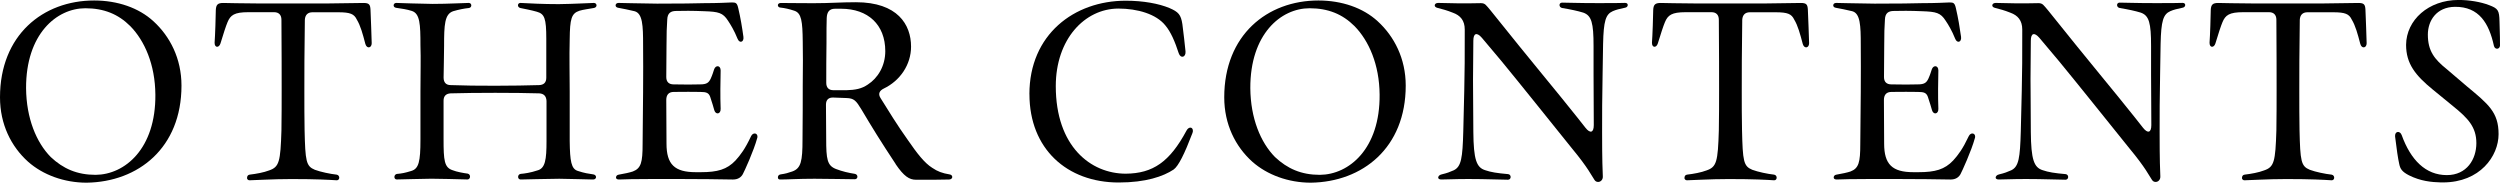 <?xml version="1.0" encoding="UTF-8"?>
<svg id="_レイヤー_2" data-name="レイヤー_2" xmlns="http://www.w3.org/2000/svg" viewBox="0 0 666.31 48.69">
  <g id="_レイヤー_1-2" data-name="レイヤー_1">
    <g>
      <path d="M7.48,43.1C2.99,39.07,0,33.15,0,25.94,0,9.36,11.44.13,25.09.13c6.24,0,11.9,1.95,15.8,5.53,4.42,4.03,7.48,9.95,7.48,17.16,0,16.58-11.51,25.68-25.29,25.87-5.98,0-11.64-2.08-15.6-5.59ZM41.41,25.22c-.06-8-2.86-14.37-6.7-18.27-3.19-3.18-7.02-4.75-11.96-4.75-7.67,0-15.86,6.89-15.8,21.32.07,8,2.73,14.43,6.57,18.33,3.32,3.12,7.02,4.75,11.96,4.75,7.8-.06,16.06-6.96,15.93-21.39Z"/>
      <path d="M65.84,47.45c0-.46.2-.85.72-.91,1.75-.2,3.77-.58,5.14-1.11,2.73-.91,3.05-2.34,3.31-10.66.06-3.71.06-7.67.06-10.66,0-4.68,0-9.95-.06-18.85,0-1.3-.72-2.01-1.95-2.01h-6.89c-3.71,0-4.75.78-5.53,2.67-.39.91-1.1,3.06-1.88,5.66-.39,1.24-1.56,1.17-1.56-.13v-.13c.13-1.5.32-7.41.32-8.65.07-1.5.58-1.88,2.02-1.88.65,0,5.33.13,9.17.13h18.72l9.43-.13c1.5,0,1.82.39,1.89,1.82.06,1.62.32,7.87.32,8.91,0,1.3-1.3,1.56-1.69.2-.71-2.73-1.3-4.88-2.28-6.5-.71-1.5-1.75-1.95-4.94-1.95h-6.89c-1.24,0-1.95.71-2.02,2.01-.13,8.91-.13,14.17-.13,18.85,0,4.22,0,7.08.06,10.53.19,8.32.39,9.62,2.73,10.59,1.56.58,4.1,1.11,5.85,1.3.91.19.85,1.5,0,1.5-2.15-.13-5.33-.33-12.09-.33-5.2,0-9.88.33-11.18.33-.39,0-.65-.33-.65-.58Z"/>
      <path d="M105.88,46.35c1.3-.13,2.02-.26,3.71-.78,2.02-.58,2.47-2.47,2.47-8.32v-12.87c0-5.14.13-8.52,0-12.29,0-5.66-.13-8.45-2.28-9.17-1.43-.46-2.53-.58-4.22-.84-.46-.07-.65-.39-.65-.65,0-.33.26-.65.71-.65,1.82.06,5.4.19,9.69.26,4.03,0,8.65-.26,9.62-.26.91,0,.91,1.3,0,1.36-1.23.13-2.6.39-4.16.85-2.27.78-2.41,3.58-2.41,9.29-.06,3.38-.06,5.66-.13,8.39,0,1.3.65,2.01,1.89,2.01,6.56.26,17.29.2,23.6,0,1.23-.06,1.88-.71,1.88-1.95v-10.4c0-5.46-.46-6.63-2.54-7.21-1.36-.39-3.31-.78-4.35-.98-.91-.19-.85-1.36,0-1.36,2.54.13,5.98.32,10.21.32,4.42-.06,7.02-.26,9.36-.32.46,0,.71.32.71.65s-.26.65-.78.71c-1.37.26-2.67.39-3.77.72-2.15.71-2.54,2.14-2.6,7.6-.13,5.2,0,8.78,0,13.91v13.2c.07,5.4.39,7.48,2.21,8,1.75.58,2.79.71,4.1.91.46.07.71.39.71.71s-.26.65-.78.65c-1.3,0-6.5-.2-9.04-.2-2.67,0-9.75.2-10.27.2-.91,0-.91-1.37,0-1.5.98-.07,2.73-.33,4.42-.91,2.15-.52,2.47-2.92,2.47-7.8v-10.73c-.07-1.3-.72-1.95-1.95-2.02-6.31-.19-17.1-.19-23.6,0-1.24.07-1.89.72-1.89,1.95v10.27c0,5.66.19,7.54,2.4,8.26,1.11.45,2.99.78,4.03.91.91.2.78,1.56-.06,1.56-3.06-.07-7.15-.2-9.62-.2-2.67,0-7.73.2-9.23.2-.85,0-.85-1.37.13-1.5Z"/>
      <path d="M164.19,47.26c0-.33.26-.65.71-.71,1.56-.26,2.99-.58,3.77-.85,2.21-.84,2.6-2.47,2.6-7.28l.13-13.91c0-4.94.07-8.84,0-12.55,0-5.2-.13-8.38-2.27-8.97-1.36-.33-3.19-.71-4.35-.91-.52-.07-.71-.39-.71-.65,0-.33.26-.65.78-.65,1.23,0,4.29.13,10.27.19,6.31,0,10.14-.06,12.68-.13,3.45,0,5.85-.13,7.28-.19,1.04,0,1.37.13,1.69,1.56.59,2.47,1.04,5.2,1.37,7.61.19,1.43-1.04,1.82-1.56.52-.91-2.27-1.89-3.83-2.54-4.81-1.37-2.15-2.54-2.41-6.31-2.54-2.86-.13-6.05-.13-7.48-.07-1.5,0-2.34.58-2.41,2.28-.13,1.62-.2,4.03-.2,7.08,0,2.86-.06,5.33-.06,8.26,0,1.3.71,1.95,1.95,1.95,2.99.06,5.2.06,7.09,0,1.75,0,2.27-.46,2.79-1.5.46-.98.78-2.08.91-2.47.39-1.23,1.75-1.17,1.75.26-.06,2.93-.13,6.83,0,10.21.07,1.43-1.3,1.69-1.69.39-.19-.65-.58-2.08-1.1-3.58-.39-1.04-.98-1.3-2.67-1.3-1.95,0-4.1-.07-7.02,0-1.37,0-2.01.78-2.01,2.15,0,3.83.06,7.34.06,11.63,0,5.53,2.15,7.61,7.8,7.61h1.36c4.42,0,6.96-.71,9.23-3.12,1.36-1.5,2.54-3.05,4.16-6.5.52-1.04,1.69-.85,1.69.13,0,.13,0,.2-.06.39-.91,3.38-3.44,8.91-3.84,9.62-.45.84-1.3,1.43-2.6,1.43h-.2c-3.51-.07-8.91-.13-13.52-.13h-8.32c-4.35,0-6.5.06-8.39.13-.65,0-.78-.33-.78-.58Z"/>
      <path d="M238.74,43.75c-4.16-6.3-6.24-9.68-9.1-14.5-1.49-2.47-2.02-3.05-4.03-3.12-1.3-.07-2.28-.07-3.45-.13-1.3-.07-2.02.58-2.02,1.88,0,2.73.06,5.46.06,9.1,0,5.46.26,7.15,2.6,8.06,1.69.65,3.38,1.04,5.07,1.3.91.2.85,1.43-.06,1.43-2.21,0-6.76-.13-10.73-.13-4.35,0-7.15.2-9.17.2-.39,0-.58-.2-.58-.58,0-.33.19-.71.71-.78,1.37-.2,2.01-.39,3.12-.78,2.34-.84,2.73-2.73,2.73-8.51.06-5.53.06-10.08.06-14.5.06-5.46.06-8.25,0-11.57-.06-5.46-.33-7.61-2.21-8.25-1.37-.46-2.54-.72-3.71-.85-.46,0-.71-.32-.71-.65,0-.26.26-.58.78-.58,1.5,0,4.75.06,8.65.06,4.68,0,7.15-.26,11.38-.26,11.12,0,14.69,5.98,14.69,11.83,0,4.81-2.93,9.1-7.28,11.18-1.17.58-1.56,1.43-.85,2.54,1.95,3.12,4.48,7.28,7.28,11.18,2.47,3.58,4.42,6.11,6.5,7.41,1.43.97,2.67,1.43,4.62,1.75.52.07.71.39.71.71s-.33.65-.85.65c-2.15.06-4.1.06-8.84.06-1.75,0-3.19-.91-5.4-4.16ZM225.48,24.05c2.54-.07,4.16-.39,5.79-1.5,2.73-1.75,4.68-5,4.68-8.91,0-7.08-4.62-11.31-11.77-11.31h-1.63c-1.56,0-2.14.91-2.21,2.47-.06,1.43-.06,3.57-.06,6.69-.06,3.77-.06,6.96-.06,10.6,0,1.24.65,1.95,1.89,1.95h3.38Z"/>
      <path d="M274.36,25.09c0-15.86,11.9-24.9,25.68-24.9,4.68,0,8.84.78,11.64,1.95,2.41,1.04,3.06,1.76,3.45,4.29.32,2.21.65,5.59.84,7.28.13,1.56-1.3,2.01-1.82.46-.97-2.99-2.08-5.66-3.57-7.41-2.41-2.99-7.35-4.48-12.55-4.48-8.97.06-16.64,8.19-16.64,20.67,0,16.06,9.29,23.34,18.66,23.34,7.22-.06,11.7-3.12,16.19-11.5.59-1.11,1.69-.98,1.69.06,0,.2,0,.33-.13.65-2.08,5.46-3.71,8.78-5.01,9.69-2.73,1.82-7.41,3.45-14.63,3.45-13.78,0-23.79-8.97-23.79-23.53Z"/>
      <path d="M333.77,43.1c-4.49-4.03-7.48-9.95-7.48-17.16,0-16.58,11.44-25.81,25.09-25.81,6.24,0,11.9,1.95,15.8,5.53,4.42,4.03,7.48,9.95,7.48,17.16,0,16.58-11.51,25.68-25.29,25.87-5.98,0-11.64-2.08-15.6-5.59ZM367.7,25.22c-.06-8-2.86-14.37-6.7-18.27-3.19-3.18-7.02-4.75-11.96-4.75-7.67,0-15.86,6.89-15.8,21.32.07,8,2.73,14.43,6.57,18.33,3.32,3.12,7.02,4.75,11.96,4.75,7.8-.06,16.06-6.96,15.93-21.39Z"/>
      <path d="M391.43,47.71c-3.96,0-5.53.13-7.28.13-.52,0-.84-.2-.84-.52,0-.26.26-.71.91-.84,1.62-.39,2.02-.58,3.25-1.1,2.01-.98,2.34-3.32,2.53-10.4l.26-10.79c.13-5.07.13-9.1.13-16.32,0-2.41-1.17-3.77-3.19-4.49-1.62-.65-2.67-.91-4.16-1.3-.46-.13-.65-.39-.65-.65,0-.33.32-.65.91-.65,2.67.06,6.83.19,11.38.06,1.17,0,1.37.52,2.6,1.95,11.38,14.24,17.62,21.58,23.08,28.47l2.21,2.8c1.23,1.56,2.21,1.36,2.21-.72,0-5.2-.06-9.36-.06-13.52v-7.54c0-6.17-.52-8.12-2.73-8.91-1.5-.46-3.25-.84-5.66-1.24-.91-.19-.91-1.43,0-1.43,1.36,0,4.35.13,9.3.13,4.23,0,5.72,0,7.48-.06.52,0,.72.26.72.58s-.26.65-.72.71c-1.56.33-2.34.52-3.25.91-1.89.84-2.47,2.54-2.6,8.78l-.13,8c-.13,6.63-.13,10.6-.13,15.41,0,7.67.13,10.47.19,11.83.06.91-.59,1.5-1.23,1.5-.39,0-.72-.13-.98-.52-.78-1.11-1.62-3.12-6.04-8.45-6.5-8.06-13.39-16.71-18.79-23.27l-5.2-6.18c-1.3-1.5-2.27-1.3-2.27.78,0,5-.13,9.56-.07,13.26l.07,10.99c.06,7.47.84,9.55,3.18,10.27,1.5.52,3.12.78,6.11,1.04.91.13.85,1.49-.06,1.49-1.89,0-5.85-.19-10.47-.19Z"/>
      <path d="M448.95,47.45c0-.46.19-.85.71-.91,1.75-.2,3.77-.58,5.14-1.11,2.73-.91,3.06-2.34,3.31-10.66.07-3.71.07-7.67.07-10.66,0-4.68,0-9.95-.07-18.85,0-1.3-.71-2.01-1.95-2.01h-6.89c-3.71,0-4.75.78-5.53,2.67-.39.91-1.1,3.06-1.89,5.66-.39,1.24-1.56,1.17-1.56-.13v-.13c.13-1.5.33-7.41.33-8.65.06-1.5.58-1.88,2.02-1.88.65,0,5.33.13,9.17.13h18.72l9.42-.13c1.5,0,1.82.39,1.89,1.82.06,1.62.33,7.87.33,8.91,0,1.3-1.3,1.56-1.69.2-.72-2.73-1.3-4.88-2.28-6.5-.71-1.5-1.75-1.95-4.94-1.95h-6.89c-1.24,0-1.95.71-2.02,2.01-.13,8.91-.13,14.17-.13,18.85,0,4.22,0,7.08.07,10.53.19,8.32.39,9.62,2.73,10.59,1.56.58,4.1,1.11,5.85,1.3.91.19.84,1.5,0,1.5-2.15-.13-5.33-.33-12.09-.33-5.2,0-9.88.33-11.18.33-.39,0-.65-.33-.65-.58Z"/>
      <path d="M488.73,47.26c0-.33.26-.65.71-.71,1.56-.26,2.99-.58,3.77-.85,2.21-.84,2.6-2.47,2.6-7.28l.13-13.91c0-4.94.06-8.84,0-12.55,0-5.2-.13-8.38-2.27-8.97-1.37-.33-3.19-.71-4.36-.91-.52-.07-.71-.39-.71-.65,0-.33.26-.65.78-.65,1.23,0,4.29.13,10.27.19,6.31,0,10.14-.06,12.68-.13,3.45,0,5.85-.13,7.28-.19,1.04,0,1.37.13,1.69,1.56.58,2.47,1.04,5.2,1.37,7.61.19,1.43-1.04,1.82-1.56.52-.91-2.27-1.88-3.83-2.54-4.81-1.36-2.15-2.54-2.41-6.3-2.54-2.86-.13-6.05-.13-7.48-.07-1.5,0-2.34.58-2.41,2.28-.13,1.62-.19,4.03-.19,7.08,0,2.86-.06,5.33-.06,8.26,0,1.3.71,1.95,1.95,1.95,2.99.06,5.2.06,7.08,0,1.75,0,2.28-.46,2.79-1.5.46-.98.78-2.08.91-2.47.39-1.23,1.76-1.17,1.76.26-.06,2.93-.13,6.83,0,10.21.06,1.43-1.3,1.69-1.69.39-.2-.65-.58-2.08-1.11-3.58-.39-1.04-.97-1.3-2.67-1.3-1.95,0-4.09-.07-7.02,0-1.37,0-2.02.78-2.02,2.15,0,3.83.06,7.34.06,11.63,0,5.53,2.15,7.61,7.8,7.61h1.37c4.42,0,6.96-.71,9.23-3.12,1.36-1.5,2.53-3.05,4.16-6.5.52-1.04,1.69-.85,1.69.13,0,.13,0,.2-.06.39-.91,3.38-3.45,8.91-3.84,9.62-.46.84-1.3,1.43-2.6,1.43h-.19c-3.51-.07-8.91-.13-13.52-.13h-8.32c-4.35,0-6.5.06-8.39.13-.65,0-.78-.33-.78-.58Z"/>
      <path d="M540.01,47.71c-3.96,0-5.52.13-7.28.13-.52,0-.84-.2-.84-.52,0-.26.26-.71.91-.84,1.62-.39,2.01-.58,3.25-1.1,2.02-.98,2.34-3.32,2.54-10.4l.26-10.79c.13-5.07.13-9.1.13-16.32,0-2.41-1.17-3.77-3.18-4.49-1.63-.65-2.67-.91-4.16-1.3-.46-.13-.65-.39-.65-.65,0-.33.33-.65.91-.65,2.67.06,6.83.19,11.38.06,1.17,0,1.36.52,2.6,1.95,11.38,14.24,17.62,21.58,23.08,28.47l2.21,2.8c1.23,1.56,2.21,1.36,2.21-.72,0-5.2-.07-9.36-.07-13.52v-7.54c0-6.17-.52-8.12-2.73-8.91-1.49-.46-3.25-.84-5.65-1.24-.91-.19-.91-1.43,0-1.43,1.36,0,4.35.13,9.29.13,4.23,0,5.72,0,7.48-.06.52,0,.71.26.71.58s-.26.65-.71.71c-1.56.33-2.34.52-3.25.91-1.89.84-2.47,2.54-2.6,8.78l-.13,8c-.13,6.63-.13,10.6-.13,15.41,0,7.67.13,10.47.19,11.83.06.91-.58,1.5-1.23,1.5-.39,0-.71-.13-.98-.52-.78-1.11-1.62-3.12-6.05-8.45-6.5-8.06-13.39-16.71-18.79-23.27l-5.2-6.18c-1.3-1.5-2.27-1.3-2.27.78,0,5-.13,9.56-.06,13.26l.06,10.99c.06,7.47.84,9.55,3.19,10.27,1.5.52,3.12.78,6.11,1.04.91.13.85,1.49-.06,1.49-1.89,0-5.85-.19-10.47-.19Z"/>
      <path d="M597.54,47.45c0-.46.2-.85.72-.91,1.75-.2,3.77-.58,5.14-1.11,2.73-.91,3.05-2.34,3.31-10.66.06-3.71.06-7.67.06-10.66,0-4.68,0-9.95-.06-18.85,0-1.3-.72-2.01-1.95-2.01h-6.89c-3.71,0-4.75.78-5.53,2.67-.39.91-1.1,3.06-1.88,5.66-.39,1.24-1.56,1.17-1.56-.13v-.13c.13-1.5.32-7.41.32-8.65.07-1.5.58-1.88,2.02-1.88.65,0,5.33.13,9.17.13h18.72l9.43-.13c1.5,0,1.82.39,1.89,1.82.06,1.62.32,7.87.32,8.91,0,1.3-1.3,1.56-1.69.2-.71-2.73-1.3-4.88-2.28-6.5-.71-1.5-1.75-1.95-4.94-1.95h-6.89c-1.24,0-1.95.71-2.02,2.01-.13,8.91-.13,14.17-.13,18.85,0,4.22,0,7.08.06,10.53.19,8.32.39,9.62,2.73,10.59,1.56.58,4.1,1.11,5.85,1.3.91.19.85,1.5,0,1.5-2.15-.13-5.33-.33-12.09-.33-5.2,0-9.88.33-11.18.33-.39,0-.65-.33-.65-.58Z"/>
      <path d="M650.58,48.62c-2.54-.07-5.4-.33-8.52-1.89-1.89-.97-2.34-1.75-2.6-2.99-.33-1.43-.71-4.03-1.11-7.34v-.26c0-1.17,1.3-1.37,1.76-.13,2.4,6.63,6.37,10.66,12.03,10.66,5.33,0,7.87-4.23,7.87-8.52s-2.21-6.63-6.24-9.88l-5.4-4.42c-4.62-3.77-7.09-6.89-7.09-11.9.06-6.63,5.98-11.96,13.98-11.96,2.86,0,5.92.52,8.13,1.37,2.41.91,2.73,1.37,2.79,4.42.13,3.71.13,5.46.13,6.37-.06,1.04-1.36,1.17-1.62.07-1.3-5.98-3.96-10.47-10.4-10.4-4.94.06-7.21,3.71-7.21,7.41,0,4.35,1.75,6.57,5.07,9.23l5.33,4.55c5.72,4.75,8.45,6.89,8.45,12.74s-4.94,12.87-14.82,12.87h-.52Z"/>
    </g>
  </g>
</svg>